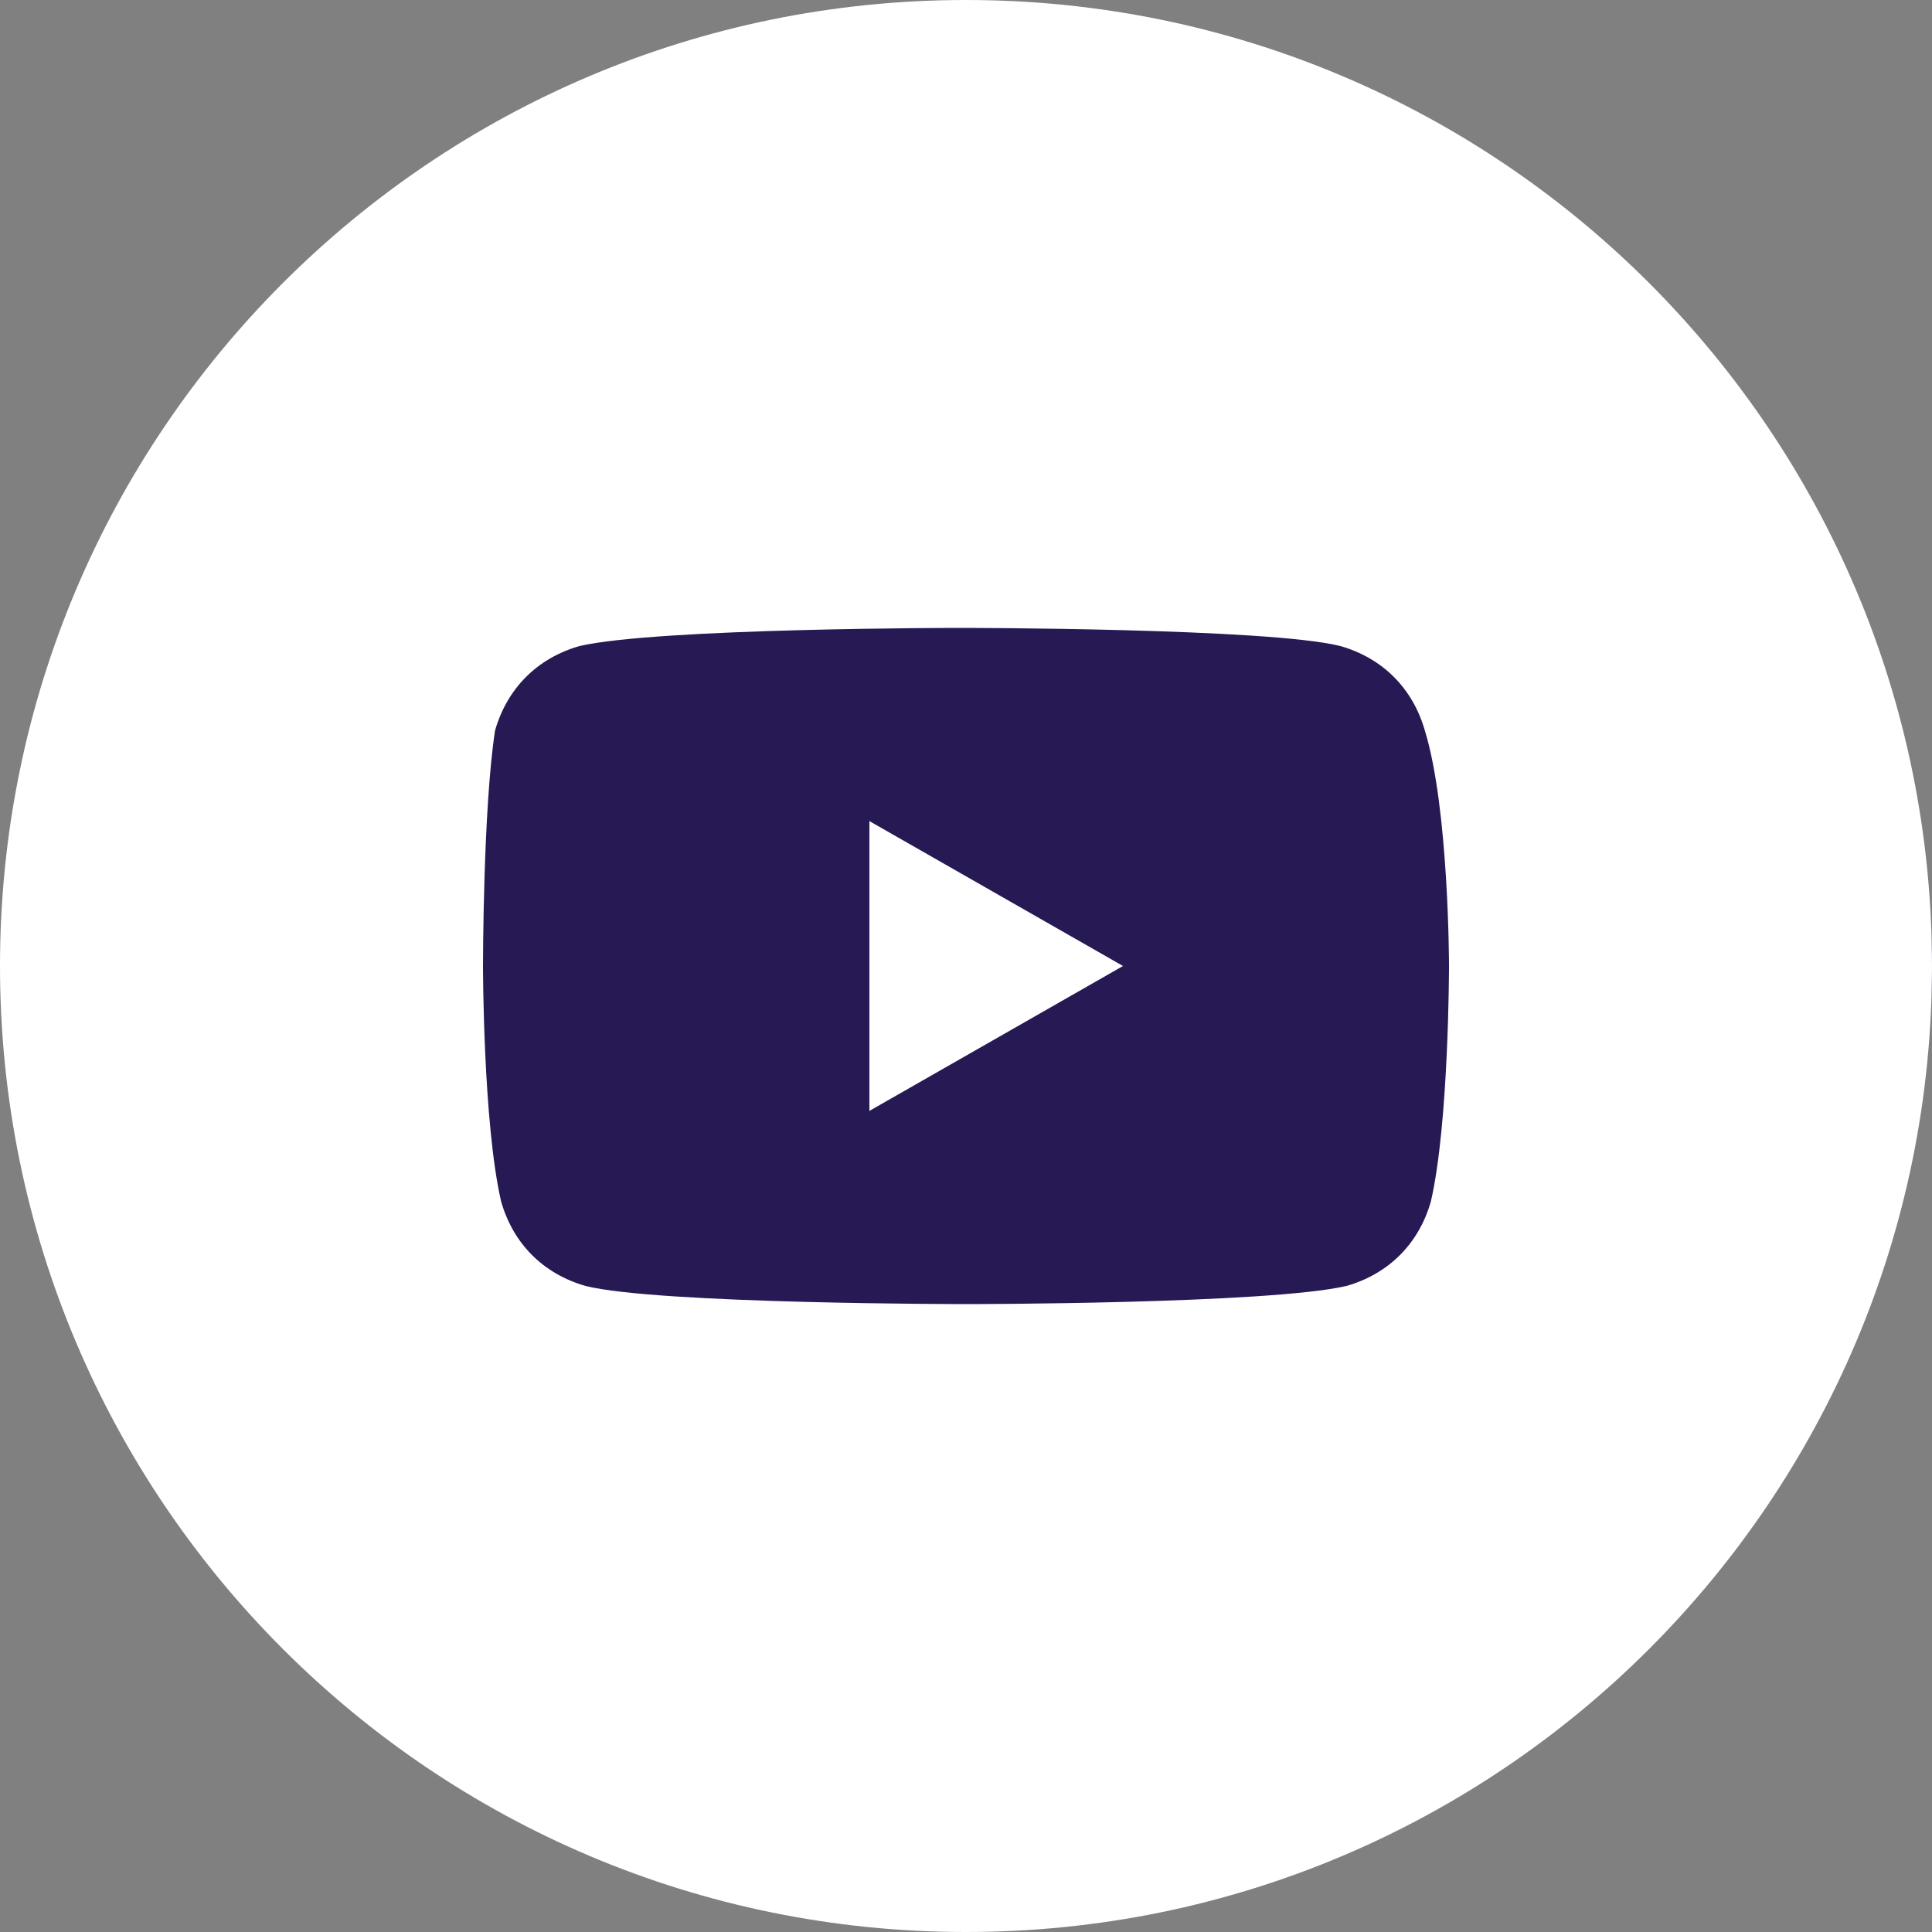 <svg width="42" height="42" viewBox="0 0 42 42" fill="none" xmlns="http://www.w3.org/2000/svg">
<rect x="0" y="0" width="42" height="42" fill="#808080" stroke="none"/>
<ellipse cx="23.5" cy="21" rx="18.5" ry="16" fill="#261954"/>
<path d="M24.413 21L18.9 17.85V24.15L24.413 21Z" fill="white"/>
<path fill-rule="evenodd" clip-rule="evenodd" d="M0 21C0 9.402 9.402 0 21 0C32.598 0 42 9.402 42 21C42 32.598 32.598 42 21 42C9.402 42 0 32.598 0 21ZM29.137 14.044C30.056 14.306 30.712 14.963 30.975 15.881C31.5 17.587 31.5 21 31.5 21C31.5 21 31.5 24.413 31.106 26.119C30.844 27.038 30.188 27.694 29.269 27.956C27.562 28.35 21 28.35 21 28.35C21 28.35 14.306 28.35 12.731 27.956C11.812 27.694 11.156 27.038 10.894 26.119C10.5 24.413 10.5 21 10.5 21C10.5 21 10.5 17.587 10.762 15.881C11.025 14.963 11.681 14.306 12.6 14.044C14.306 13.65 20.869 13.65 20.869 13.65C20.869 13.65 27.562 13.65 29.137 14.044Z" fill="white"/>
</svg>

